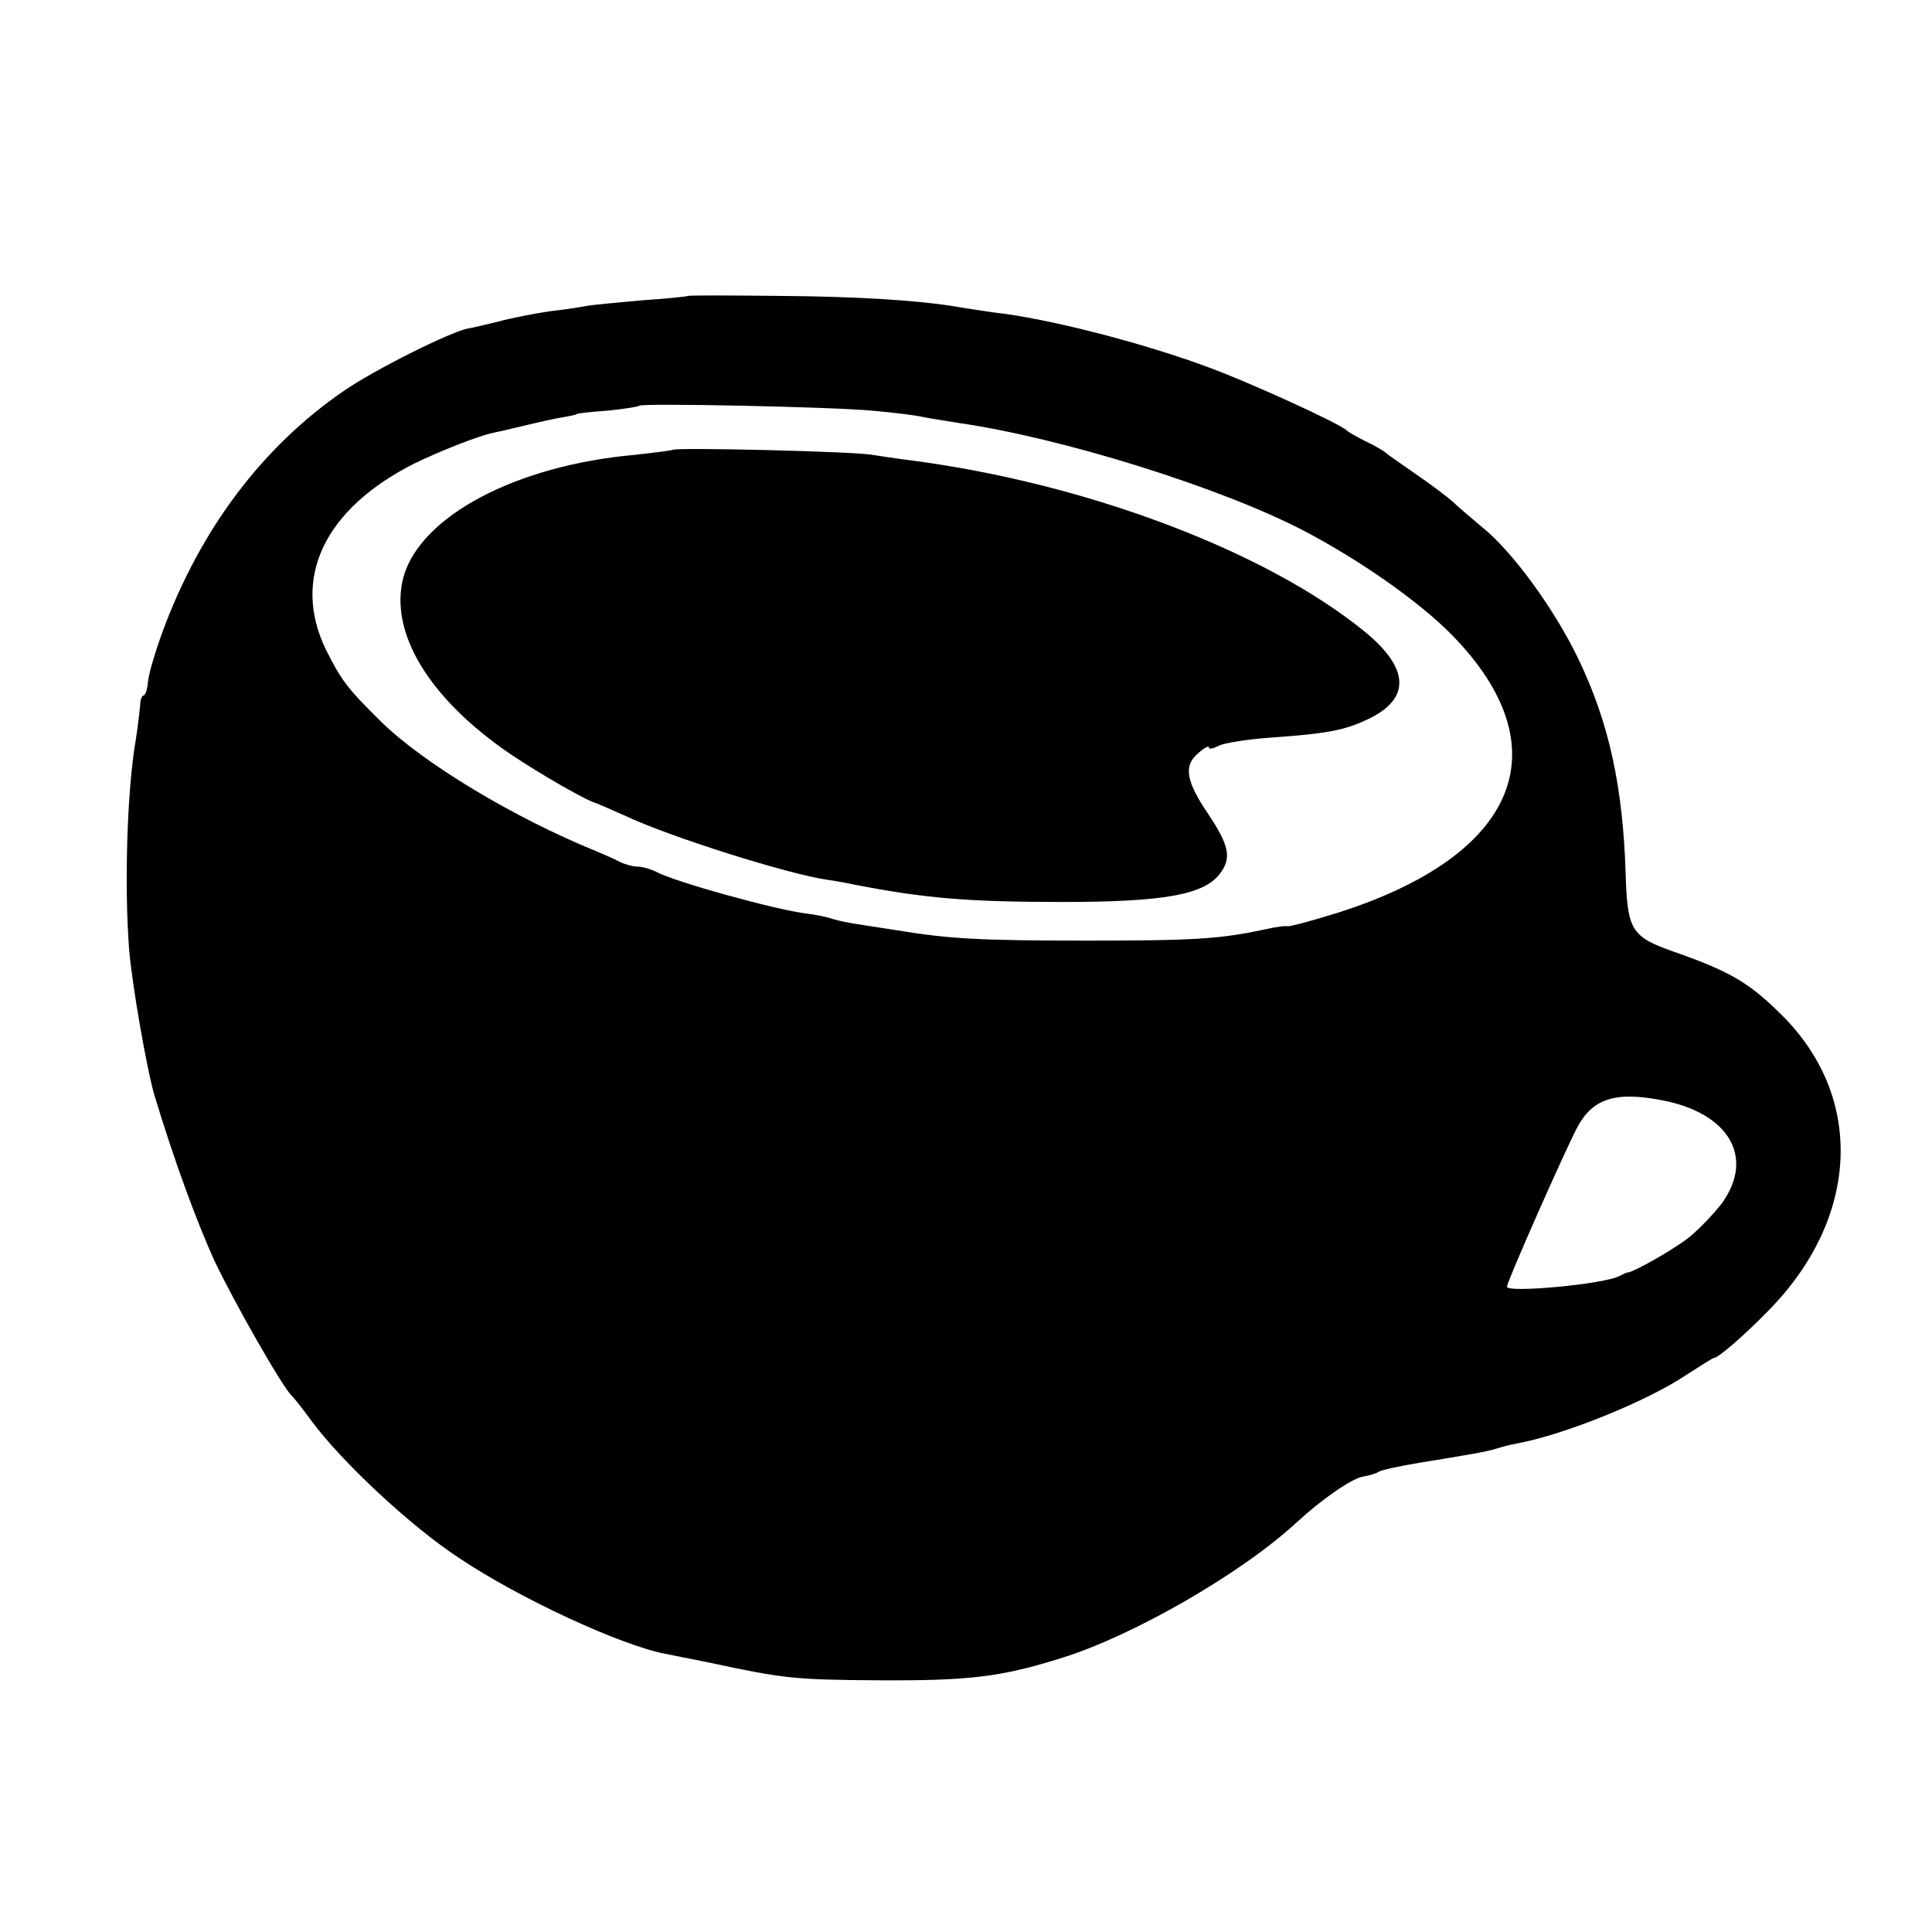 <?xml version="1.0" standalone="no"?>
<!DOCTYPE svg PUBLIC "-//W3C//DTD SVG 20010904//EN"
 "http://www.w3.org/TR/2001/REC-SVG-20010904/DTD/svg10.dtd">
<svg version="1.0" xmlns="http://www.w3.org/2000/svg"
 width="350pt" height="350pt" viewBox="0 0 350 350"
 preserveAspectRatio="xMidYMid meet">
<g transform="translate(0,350) scale(0.1,-0.1)"
fill="#000000" stroke="none">
<path d="M1247 2964 c-1 -1 -38 -5 -83 -8 -44 -4 -89 -8 -100 -10 -10 -2 -41
-7 -69 -10 -27 -4 -68 -12 -90 -18 -22 -5 -48 -12 -57 -13 -34 -7 -168 -74
-225 -113 -147 -101 -259 -249 -328 -435 -14 -38 -26 -79 -27 -93 -1 -13 -5
-24 -8 -24 -3 0 -6 -8 -6 -17 -1 -10 -4 -38 -8 -63 -16 -92 -21 -266 -12 -381
5 -61 32 -217 46 -264 36 -119 76 -227 108 -298 36 -76 127 -236 142 -247 3
-3 19 -23 35 -45 54 -73 179 -190 266 -247 110 -74 295 -159 374 -174 6 -1 44
-9 85 -17 130 -28 152 -30 300 -31 167 -1 224 6 335 41 128 40 325 153 425
246 46 42 98 78 119 82 12 2 25 6 29 9 5 3 37 10 73 16 92 15 122 20 141 26 9
3 25 7 36 9 87 16 239 78 308 125 25 16 47 30 49 30 8 0 56 42 98 85 165 167
176 385 26 535 -59 59 -94 80 -197 116 -77 27 -84 39 -87 142 -5 157 -30 272
-85 387 -44 92 -121 197 -175 240 -20 17 -44 37 -53 46 -9 8 -39 31 -67 50
-27 19 -52 36 -55 39 -3 3 -18 12 -35 20 -16 8 -32 17 -35 20 -13 13 -184 91
-260 118 -121 44 -287 86 -380 96 -19 3 -48 7 -65 10 -71 12 -181 19 -328 20
-87 1 -159 1 -160 0z m333 -208 c36 -3 76 -8 90 -11 13 -3 42 -7 65 -11 189
-27 479 -118 628 -196 101 -53 208 -128 267 -188 201 -205 121 -400 -208 -504
-45 -14 -86 -25 -90 -24 -4 1 -20 -1 -37 -5 -84 -18 -127 -21 -325 -21 -196 0
-250 3 -347 19 -18 3 -47 7 -64 10 -17 2 -40 7 -50 10 -11 4 -32 8 -48 10 -57
7 -241 58 -273 76 -10 5 -25 9 -33 9 -8 0 -23 4 -33 9 -9 5 -28 13 -42 19
-150 61 -314 160 -390 235 -61 60 -72 75 -100 131 -62 129 -2 254 160 336 45
22 116 50 140 55 3 1 19 4 35 8 59 14 80 19 100 22 11 2 20 4 20 5 0 1 25 4
55 6 30 3 56 7 58 9 6 5 349 -2 422 -9z m1430 -1249 c122 -23 169 -103 110
-186 -16 -21 -44 -50 -62 -64 -30 -23 -96 -60 -108 -62 -3 0 -9 -3 -15 -6 -24
-15 -205 -32 -205 -20 0 9 103 242 127 288 28 53 69 66 153 50z"/>
<path d="M1218 2685 c-1 -1 -32 -5 -68 -9 -215 -19 -388 -111 -419 -221 -27
-100 46 -221 195 -322 52 -35 139 -85 154 -88 3 -1 28 -12 55 -24 79 -37 293
-105 365 -115 8 -1 31 -5 50 -9 124 -24 201 -31 375 -31 182 0 255 13 284 50
23 29 18 52 -20 109 -40 59 -45 87 -20 109 12 11 21 16 21 12 0 -4 8 -2 18 3
9 5 53 12 97 15 99 7 131 13 173 33 78 37 76 92 -6 159 -179 146 -506 269
-822 310 -25 3 -56 8 -70 10 -28 6 -356 14 -362 9z"/>
</g>
</svg>
